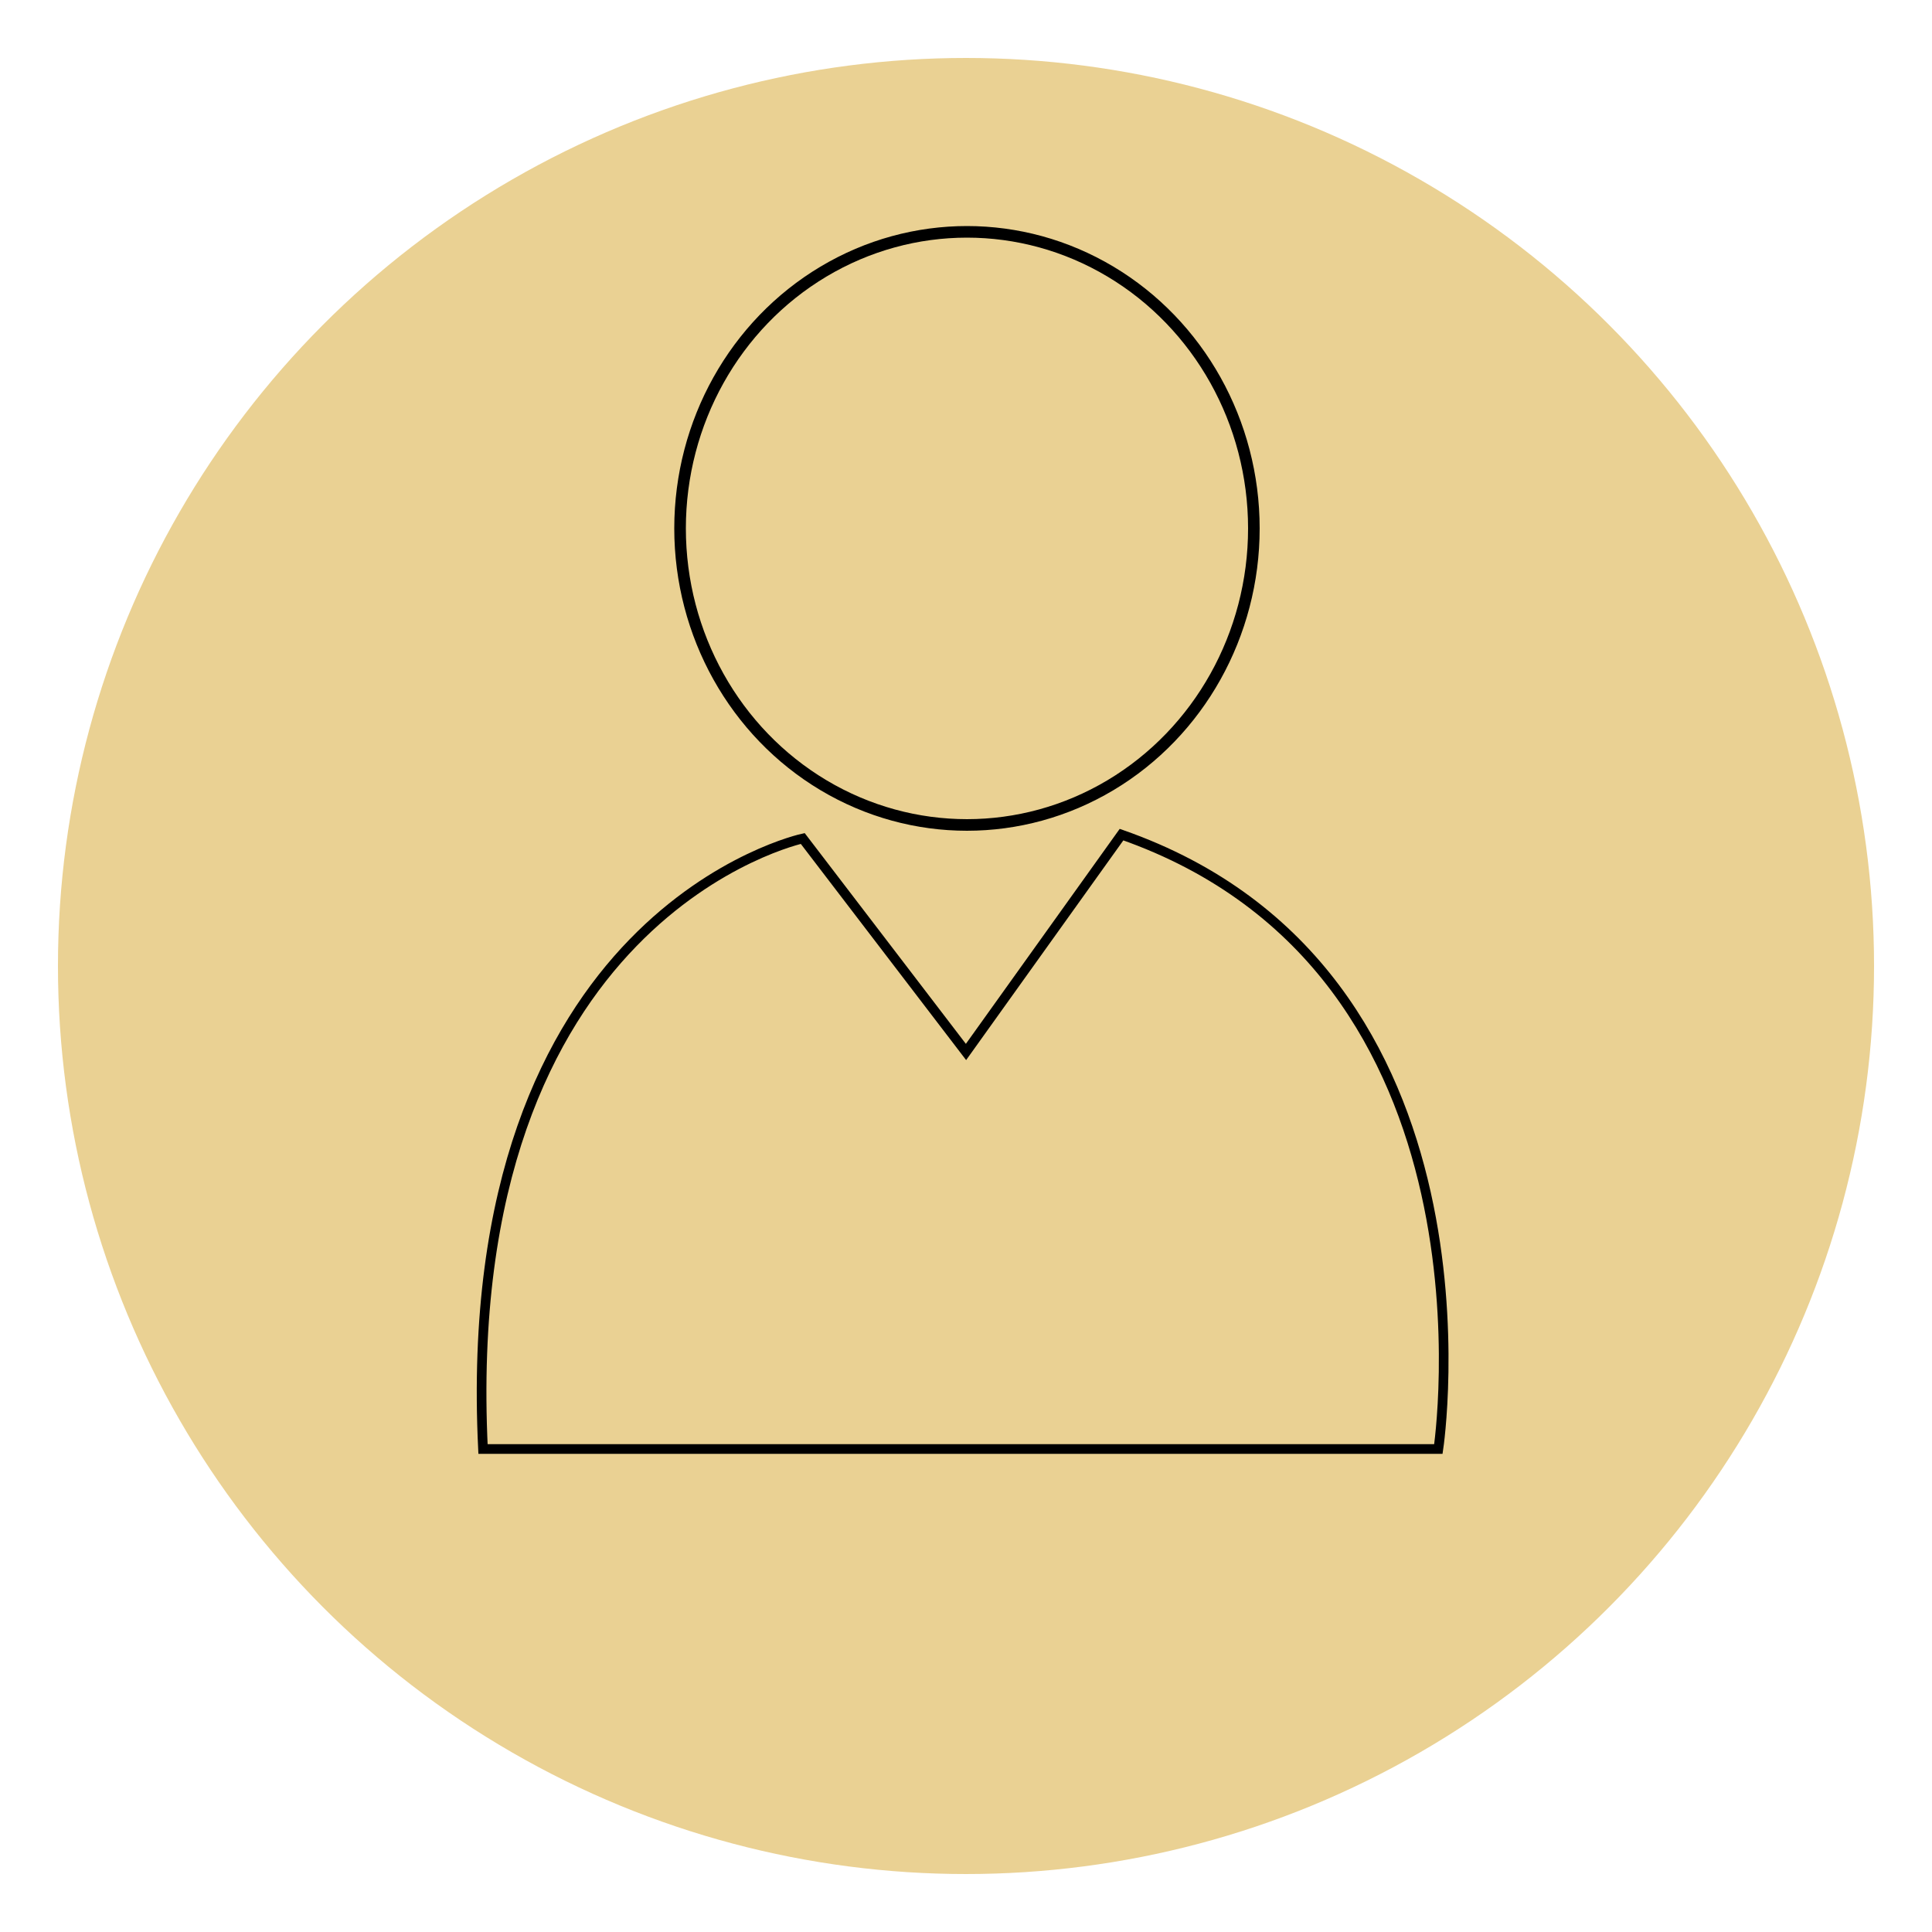 <svg id="Calque_1" data-name="Calque 1" xmlns="http://www.w3.org/2000/svg" viewBox="0 0 20 20"><defs><style>.cls-1{fill:#ead193;}.cls-2,.cls-3{fill:none;stroke:#000;stroke-miterlimit:10;}.cls-2{stroke-width:0.1px;}.cls-3{stroke-width:0.12px;}</style></defs><circle class="cls-1" cx="10" cy="10" r="9.4"/><path class="cls-2" d="M8.31,8.68S4.73,9.45,5,15h9.89s.75-4.95-3.28-6.36L10,10.89Z"/><ellipse class="cls-3" cx="10.01" cy="5.47" rx="2.97" ry="3.07"/></svg>